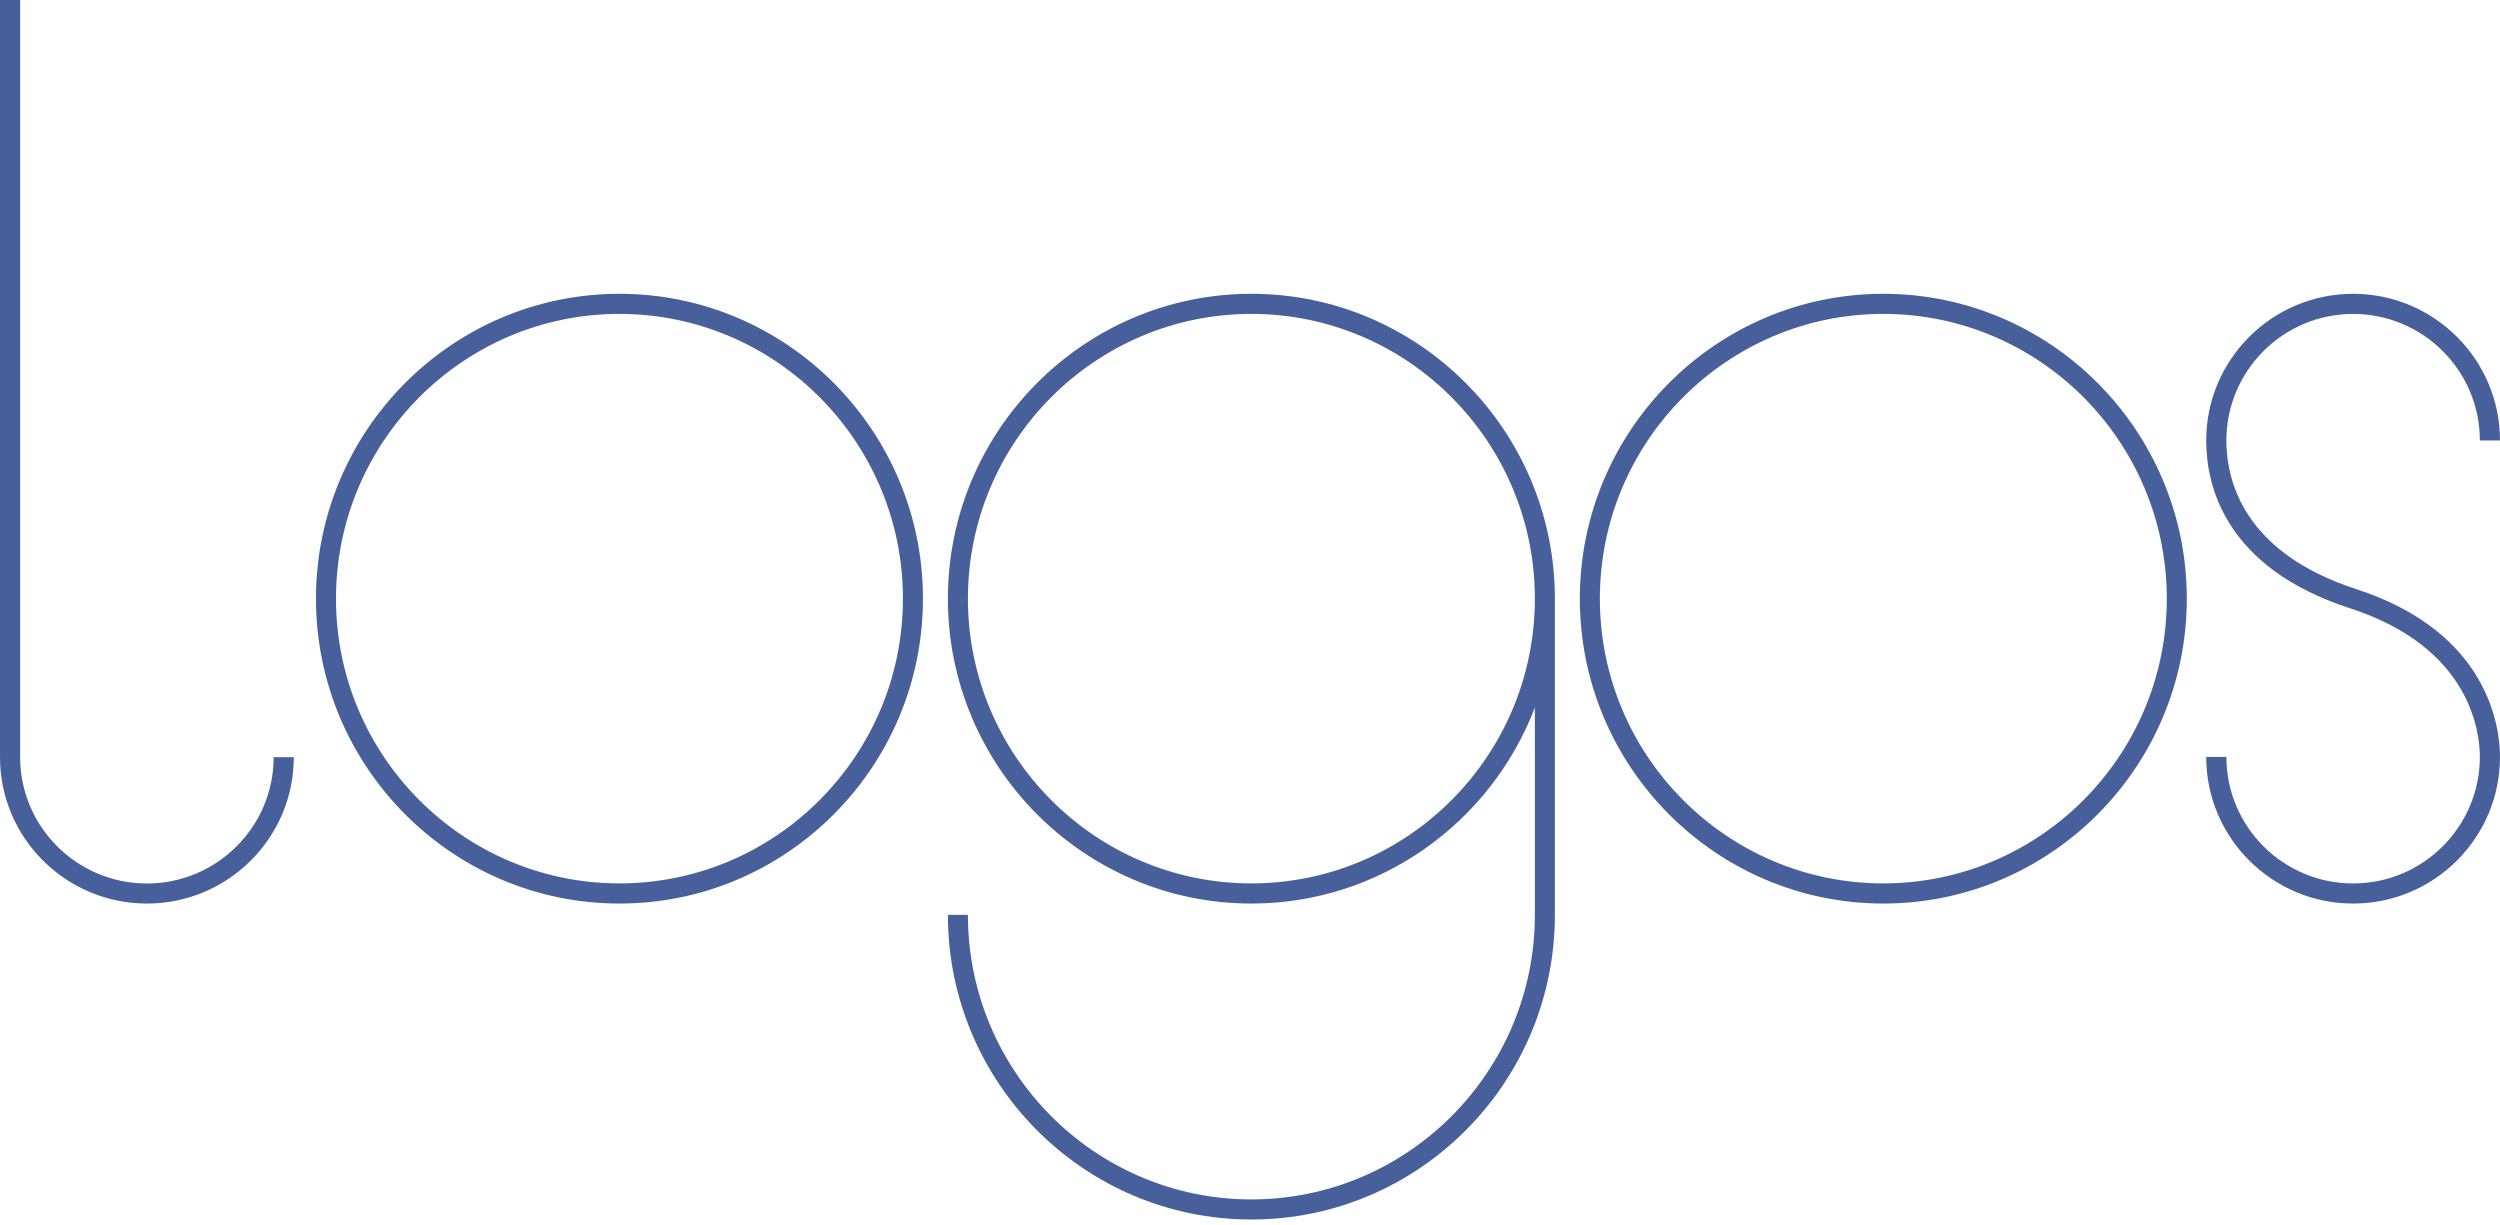 <svg width="300" height="147" viewBox="0 0 300 147" fill="none" xmlns="http://www.w3.org/2000/svg">
<g clip-path="url(#clip0_329_2)">
<path fill-rule="evenodd" clip-rule="evenodd" d="M0 90.862C0 100.551 7.908 108.426 17.627 108.426C27.349 108.426 35.255 100.551 35.255 90.862H32.837C32.837 99.22 26.015 106.018 17.627 106.018C9.242 106.018 2.418 99.22 2.418 90.862V0H0V90.862ZM37.916 71.84C37.916 92.01 54.253 108.426 74.336 108.426C94.417 108.426 110.754 92.01 110.754 71.84C110.754 51.67 94.417 35.255 74.336 35.255C54.253 35.255 37.916 51.67 37.916 71.84ZM40.319 71.84C40.319 52.999 55.58 37.668 74.336 37.668C93.091 37.668 108.351 52.999 108.351 71.84C108.351 90.682 93.091 106.008 74.336 106.008C55.58 106.008 40.319 90.682 40.319 71.84ZM113.747 71.84C113.747 92.01 130.084 108.426 150.167 108.426C165.667 108.426 178.936 98.646 184.184 84.908V109.783C184.184 128.611 168.924 143.93 150.167 143.93C131.41 143.93 116.15 128.611 116.15 109.783H113.747C113.747 129.943 130.084 146.341 150.167 146.341C170.248 146.341 186.585 129.943 186.585 109.783V71.84C186.585 51.67 170.248 35.255 150.167 35.255C130.084 35.255 113.747 51.67 113.747 71.84ZM184.184 71.84C184.184 52.999 168.924 37.668 150.167 37.668C131.41 37.668 116.15 52.999 116.15 71.84C116.15 90.682 131.41 106.008 150.167 106.008C168.924 106.008 184.184 90.682 184.184 71.84ZM225.997 108.426C205.917 108.426 189.579 92.01 189.579 71.84C189.579 51.67 205.917 35.255 225.997 35.255C246.08 35.255 262.417 51.67 262.417 71.84C262.417 92.01 246.08 108.426 225.997 108.426ZM225.997 37.668C207.24 37.668 191.983 52.999 191.983 71.84C191.983 90.682 207.24 106.008 225.997 106.008C244.753 106.008 260.015 90.682 260.015 71.84C260.015 52.999 244.753 37.668 225.997 37.668ZM282.373 108.426C272.653 108.426 264.745 100.537 264.745 90.831H267.166C267.166 99.204 273.988 106.014 282.373 106.014C290.757 106.014 297.583 99.204 297.583 90.831C297.583 87.832 296.462 77.686 281.999 72.991C266.988 68.118 264.745 58.283 264.745 52.855C264.745 43.149 272.653 35.255 282.373 35.255C292.092 35.255 300 43.149 300 52.855H297.583C297.583 44.481 290.757 37.672 282.373 37.672C273.988 37.672 267.166 44.481 267.166 52.855C267.166 57.626 269.186 66.292 282.746 70.694C298.754 75.892 300 87.423 300 90.831C300 100.537 292.092 108.426 282.373 108.426Z" fill="#47609C"/>
</g>
<defs>
<clipPath id="clip0_329_2">
<rect width="300" height="147" fill="white"/>
</clipPath>
</defs>
</svg>
